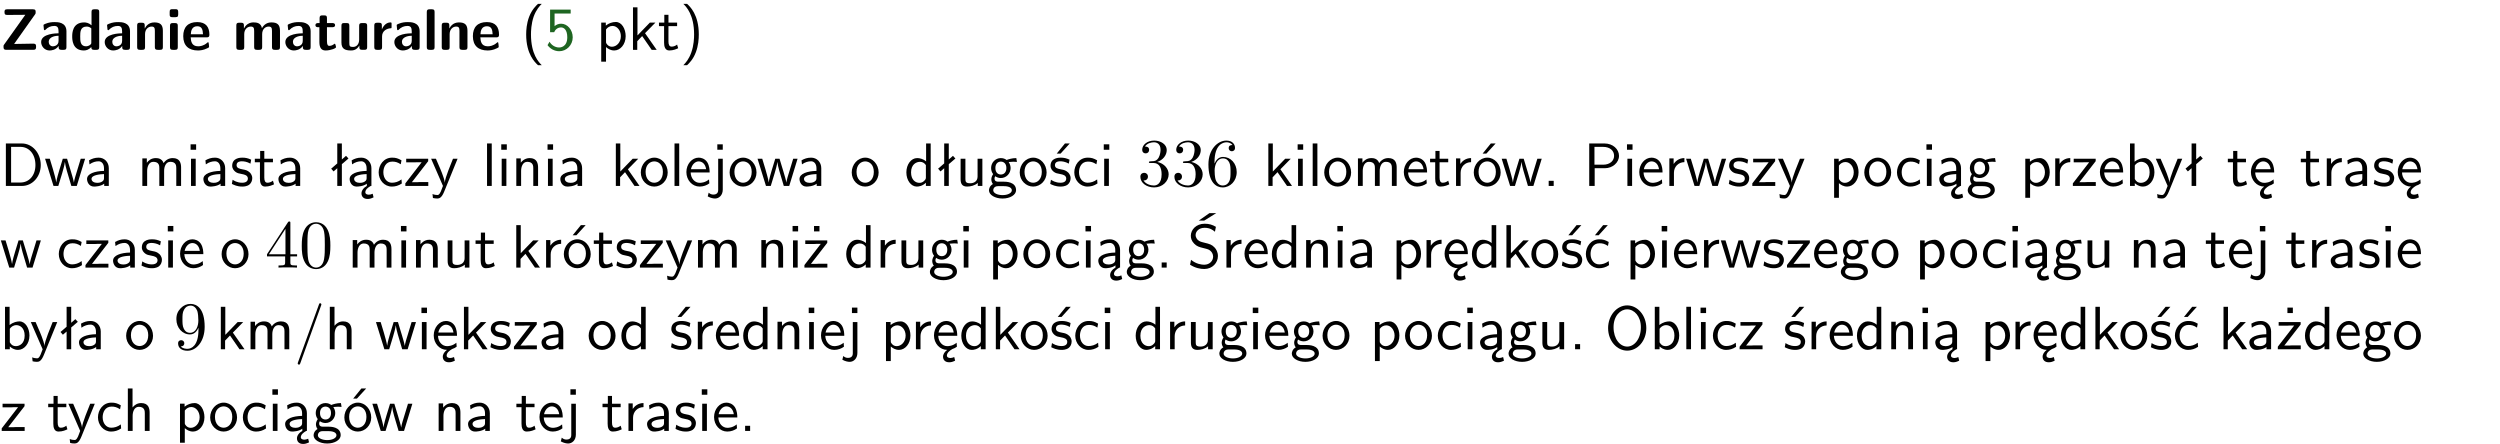 <?xml version="1.0" encoding="UTF-8"?>
<svg width="366pt" height="65pt" version="1.2" viewBox="0 0 366 65" xmlns="http://www.w3.org/2000/svg" xmlns:xlink="http://www.w3.org/1999/xlink">
 <defs>
  <symbol id="glyph0-1" overflow="visible">
   <path d="m5.141-5.203c0.078-0.109 0.078-0.125 0.078-0.312 0-0.234 0-0.422-0.406-0.422h-3.75c-0.359 0-0.406 0.141-0.406 0.422 0 0.406 0.172 0.406 0.516 0.406 0.75 0 1.484-0.016 2.234-0.016h0.297l-3.094 4.344c-0.094 0.109-0.094 0.125-0.094 0.297v0.078c0 0.297 0.094 0.406 0.422 0.406h3.922c0.328 0 0.422-0.109 0.422-0.406v-0.078c0-0.422-0.203-0.422-0.5-0.422-0.75 0-1.938 0.031-2.719 0.047z"/>
  </symbol>
  <symbol id="glyph0-2" overflow="visible">
   <path d="m3.969-2.703c0-1.359-1.297-1.359-1.719-1.359-0.406 0-0.844 0.031-1.406 0.266-0.188 0.078-0.234 0.109-0.234 0.203 0 0.062 0.062 0.547 0.062 0.625 0.016 0.047 0.062 0.094 0.109 0.094s0.078-0.031 0.094-0.047c0.375-0.391 0.797-0.578 1.328-0.578 0.469 0 0.609 0.281 0.609 0.781v0.297c-0.297 0-2.547 0.031-2.547 1.281 0 0.594 0.484 1.234 1.234 1.234 0.297 0 0.938-0.078 1.328-0.672v0.172c0 0.266 0.062 0.406 0.422 0.406h0.312c0.328 0 0.406-0.109 0.406-0.406zm-1.156 1.391c0 0.797-0.812 0.797-0.844 0.797-0.359 0-0.594-0.312-0.594-0.641 0-0.844 1.188-0.906 1.438-0.906z"/>
  </symbol>
  <symbol id="glyph0-3" overflow="visible">
   <path d="m4.266-5.531c0-0.281-0.047-0.406-0.406-0.406h-0.312c-0.328 0-0.406 0.109-0.406 0.406v1.938c-0.391-0.359-0.812-0.422-1.078-0.422-1.75 0-1.75 1.641-1.75 2.062 0 0.391 0 2.047 1.703 2.047 0.359 0 0.719-0.109 1.094-0.5 0 0.328 0.125 0.406 0.406 0.406h0.344c0.328 0 0.406-0.109 0.406-0.406zm-1.156 4.453c0 0.156 0 0.234-0.25 0.406-0.219 0.125-0.406 0.156-0.516 0.156-0.859 0-0.859-0.797-0.859-1.438s0-1.453 0.953-1.453c0.25 0 0.484 0.094 0.672 0.266z"/>
  </symbol>
  <symbol id="glyph0-4" overflow="visible">
   <path d="m4.281-2.781c0-0.891-0.375-1.234-1.25-1.234-0.906 0-1.281 0.656-1.391 0.875h-0.016v-0.422c0-0.281-0.062-0.406-0.406-0.406h-0.297c-0.312 0-0.406 0.094-0.406 0.406v3.156c0 0.297 0.094 0.406 0.406 0.406h0.344c0.328 0 0.406-0.109 0.406-0.406v-1.891c0-0.75 0.5-1.109 0.953-1.109 0.406 0 0.484 0.203 0.484 0.641v2.359c0 0.266 0.062 0.406 0.422 0.406h0.344c0.328 0 0.406-0.109 0.406-0.406z"/>
  </symbol>
  <symbol id="glyph0-5" overflow="visible">
   <path d="m0.875-5.953c-0.281 0-0.406 0.047-0.406 0.391v0.406c0 0.266 0.078 0.375 0.391 0.375h0.453c0.406 0 0.406-0.172 0.406-0.578s0-0.594-0.406-0.594zm0.781 2.438c0-0.266-0.062-0.406-0.406-0.406h-0.312c-0.312 0-0.422 0.094-0.422 0.406v3.109c0 0.297 0.094 0.406 0.422 0.406h0.312c0.328 0 0.406-0.109 0.406-0.406z"/>
  </symbol>
  <symbol id="glyph0-6" overflow="visible">
   <path d="m3.688-1.828c0.203 0 0.406-0.016 0.406-0.391 0-1.109-0.5-1.844-1.781-1.844-1.375 0-2.047 0.766-2.047 2.062 0 1.406 0.812 2.094 2.156 2.094 0.328 0 0.812-0.047 1.375-0.328 0.188-0.094 0.25-0.109 0.25-0.219 0-0.062-0.016-0.312-0.031-0.375-0.031-0.266-0.047-0.281-0.125-0.281-0.031 0-0.047 0-0.141 0.094-0.5 0.438-1.016 0.5-1.297 0.5-0.969 0-1.062-0.766-1.094-1.312zm-2.312-0.453c0.016-0.531 0.188-1.172 0.938-1.172 0.688 0 0.812 0.5 0.844 1.172z"/>
  </symbol>
  <symbol id="glyph0-7" overflow="visible">
   <path d="m6.906-2.781c0-0.891-0.375-1.234-1.25-1.234-0.609 0-1.078 0.281-1.391 0.844-0.141-0.812-0.859-0.844-1.219-0.844-0.172 0-0.531 0-0.922 0.281-0.266 0.203-0.422 0.469-0.484 0.594h-0.016v-0.422c0-0.281-0.062-0.406-0.406-0.406h-0.297c-0.312 0-0.406 0.094-0.406 0.406v3.156c0 0.297 0.094 0.406 0.406 0.406h0.344c0.328 0 0.406-0.109 0.406-0.406v-1.891c0-0.781 0.531-1.109 0.953-1.109 0.406 0 0.5 0.188 0.5 0.641v2.359c0 0.297 0.094 0.406 0.406 0.406h0.344c0.328 0 0.422-0.109 0.422-0.406v-1.891c0-0.781 0.516-1.109 0.938-1.109 0.406 0 0.5 0.188 0.5 0.641v2.359c0 0.297 0.094 0.406 0.406 0.406h0.344c0.328 0 0.422-0.109 0.422-0.406z"/>
  </symbol>
  <symbol id="glyph0-8" overflow="visible">
   <path d="m1.859-3.312h0.766c0.109 0 0.422 0 0.422-0.297 0-0.312-0.312-0.312-0.422-0.312h-0.766v-0.703c0-0.281-0.047-0.422-0.406-0.422h-0.266c-0.312 0-0.406 0.094-0.406 0.422v0.703h-0.203c-0.094 0-0.406 0-0.406 0.312 0 0.297 0.312 0.297 0.406 0.297h0.172v2.172c0 0.859 0.312 1.234 0.906 1.234 0.078 0 0.453 0 0.891-0.141 0.156-0.031 0.641-0.188 0.641-0.359 0-0.016-0.016-0.078-0.062-0.266-0.047-0.172-0.062-0.219-0.141-0.219-0.031 0-0.047 0.016-0.094 0.062-0.094 0.062-0.328 0.25-0.688 0.25-0.203 0-0.344-0.141-0.344-0.703z"/>
  </symbol>
  <symbol id="glyph0-9" overflow="visible">
   <path d="m4.281-3.516c0-0.266-0.062-0.406-0.406-0.406h-0.344c-0.328 0-0.422 0.109-0.422 0.406v2.031c0 0.562-0.297 1.062-0.906 1.062-0.469 0-0.531-0.125-0.531-0.578v-2.516c0-0.266-0.047-0.406-0.406-0.406h-0.344c-0.312 0-0.406 0.094-0.406 0.406v2.438c0 0.922 0.5 1.172 1.391 1.172 0.219 0 0.828 0 1.234-0.734v0.234c0 0.266 0.062 0.406 0.406 0.406h0.328c0.328 0 0.406-0.109 0.406-0.406z"/>
  </symbol>
  <symbol id="glyph0-10" overflow="visible">
   <path d="m1.656-1.969c0-0.812 0.688-1.141 1.219-1.188 0.156 0 0.172 0 0.172-0.219v-0.406c0-0.172 0-0.234-0.156-0.234-0.234 0-0.859 0.078-1.266 1.016v-0.562c0-0.281-0.062-0.406-0.422-0.406h-0.266c-0.312 0-0.422 0.094-0.422 0.406v3.156c0 0.297 0.094 0.406 0.422 0.406h0.312c0.328 0 0.406-0.109 0.406-0.406z"/>
  </symbol>
  <symbol id="glyph0-11" overflow="visible">
   <path d="m1.656-5.531c0-0.281-0.062-0.406-0.406-0.406h-0.312c-0.312 0-0.422 0.094-0.422 0.406v5.125c0 0.297 0.094 0.406 0.422 0.406h0.312c0.328 0 0.406-0.109 0.406-0.406z"/>
  </symbol>
  <symbol id="glyph1-1" overflow="visible">
   <path d="m2.438-6.734c-0.297 0.281-0.891 0.828-1.312 1.922-0.359 0.969-0.422 1.922-0.422 2.562 0 2.906 1.297 4.094 1.734 4.5h0.547c-0.438-0.438-1.578-1.594-1.578-4.5 0-0.5 0.031-1.547 0.391-2.609 0.375-1.031 0.891-1.578 1.188-1.875z"/>
  </symbol>
  <symbol id="glyph1-2" overflow="visible">
   <path d="m1.375-5.312h2.359v-0.578h-3.016v3.312h0.594c0.156-0.359 0.484-0.703 1.016-0.703 0.422 0 0.906 0.359 0.906 1.438 0 1.5-1.094 1.5-1.188 1.5-0.594 0-1.141-0.359-1.406-0.844l-0.297 0.5c0.375 0.516 1 0.891 1.719 0.891 1.062 0 1.969-0.891 1.969-2.031 0-1.109-0.781-2-1.703-2-0.359 0-0.703 0.141-0.953 0.359z"/>
  </symbol>
  <symbol id="glyph1-3" overflow="visible">
   <path d="m1.438-0.406c0.281 0.25 0.672 0.5 1.203 0.5 0.875 0 1.672-0.875 1.672-2.094 0-1.078-0.578-2.078-1.438-2.078-0.531 0-1.047 0.188-1.469 0.531v-0.438h-0.672v5.719h0.703zm0-2.578c0.219-0.312 0.562-0.516 0.953-0.516 0.672 0 1.219 0.672 1.219 1.5 0 0.922-0.641 1.547-1.312 1.547-0.344 0-0.594-0.172-0.766-0.422-0.094-0.125-0.094-0.141-0.094-0.312z"/>
  </symbol>
  <symbol id="glyph1-4" overflow="visible">
   <path d="m2.516-2.438 1.516-1.547h-0.812l-1.812 1.875v-4.109h-0.656v6.219h0.625v-1.266l0.719-0.75 1.391 2.016h0.734z"/>
  </symbol>
  <symbol id="glyph1-5" overflow="visible">
   <path d="m1.562-3.469h1.266v-0.516h-1.266v-1.141h-0.609v1.141h-0.781v0.516h0.75v2.406c0 0.531 0.125 1.156 0.75 1.156s1.078-0.219 1.312-0.328l-0.156-0.531c-0.234 0.188-0.516 0.297-0.797 0.297-0.344 0-0.469-0.281-0.469-0.75z"/>
  </symbol>
  <symbol id="glyph1-6" overflow="visible">
   <path d="m1.047 2.25c0.297-0.281 0.891-0.828 1.297-1.922 0.359-0.969 0.422-1.922 0.422-2.578 0-2.891-1.281-4.078-1.719-4.484h-0.547c0.438 0.438 1.578 1.594 1.578 4.484 0 0.516-0.031 1.562-0.406 2.625-0.359 1.031-0.875 1.578-1.172 1.875z"/>
  </symbol>
  <symbol id="glyph1-7" overflow="visible">
   <path d="m0.859-6.219v6.219h2.359c1.531 0 2.75-1.359 2.75-3.062 0-1.734-1.219-3.156-2.766-3.156zm0.766 5.719v-5.219h1.375c1.266 0 2.188 1.078 2.188 2.656 0 1.531-0.922 2.562-2.188 2.562z"/>
  </symbol>
  <symbol id="glyph1-8" overflow="visible">
   <path d="m5.984-3.984h-0.641l-0.578 1.906c-0.109 0.312-0.375 1.203-0.422 1.594-0.031-0.281-0.266-1.078-0.422-1.594l-0.578-1.906h-0.625l-0.516 1.688c-0.094 0.312-0.406 1.344-0.438 1.797-0.047-0.422-0.344-1.438-0.484-1.938l-0.469-1.547h-0.688l1.234 3.984h0.703c0.047-0.141 0.359-1.141 0.562-1.844 0.125-0.422 0.375-1.297 0.391-1.641h0.016c0.016 0.25 0.172 0.875 0.281 1.266l0.656 2.219h0.797z"/>
  </symbol>
  <symbol id="glyph1-9" overflow="visible">
   <path d="m3.578-2.594c0-0.906-0.656-1.547-1.484-1.547-0.578 0-0.984 0.156-1.406 0.391l0.062 0.594c0.453-0.328 0.906-0.453 1.344-0.453 0.422 0 0.781 0.359 0.781 1.031v0.375c-1.344 0.031-2.484 0.406-2.484 1.188 0 0.391 0.25 1.109 1.031 1.109 0.125 0 0.969-0.016 1.484-0.422v0.328h0.672zm-0.703 1.406c0 0.172 0 0.391-0.297 0.562-0.266 0.172-0.609 0.172-0.703 0.172-0.438 0-0.828-0.203-0.828-0.578 0-0.625 1.453-0.688 1.828-0.703z"/>
  </symbol>
  <symbol id="glyph1-10" overflow="visible">
   <path d="m6.391-2.672c0-0.609-0.141-1.406-1.219-1.406-0.547 0-1.016 0.25-1.344 0.734-0.234-0.688-0.859-0.734-1.141-0.734-0.656 0-1.078 0.359-1.312 0.688v-0.641h-0.656v4.031h0.703v-2.203c0-0.609 0.25-1.328 0.906-1.328 0.844 0 0.875 0.578 0.875 0.922v2.609h0.703v-2.203c0-0.609 0.25-1.328 0.906-1.328 0.844 0 0.875 0.578 0.875 0.922v2.609h0.703z"/>
  </symbol>
  <symbol id="glyph1-11" overflow="visible">
   <path d="m1.469-6.094h-0.812v0.797h0.812zm-0.062 2.109h-0.688v3.984h0.688z"/>
  </symbol>
  <symbol id="glyph1-12" overflow="visible">
   <path d="m3.078-3.844c-0.469-0.219-0.828-0.297-1.297-0.297-0.219 0-1.484 0-1.484 1.188 0 0.438 0.266 0.719 0.484 0.891 0.281 0.203 0.469 0.234 0.969 0.328 0.328 0.062 0.844 0.172 0.844 0.656 0 0.609-0.703 0.609-0.844 0.609-0.734 0-1.234-0.328-1.391-0.438l-0.109 0.609c0.281 0.141 0.781 0.391 1.516 0.391 0.156 0 0.641 0 1.031-0.281 0.281-0.219 0.438-0.578 0.438-0.953 0-0.5-0.344-0.812-0.359-0.828-0.344-0.312-0.594-0.375-1.031-0.453-0.5-0.094-0.906-0.188-0.906-0.625 0-0.562 0.641-0.562 0.75-0.562 0.297 0 0.766 0.047 1.281 0.344z"/>
  </symbol>
  <symbol id="glyph1-13" overflow="visible">
   <path d="m2.516-4.406-0.609 0.531v-2.344h-0.672v2.922l-0.891 0.766 0.344 0.406 0.547-0.469v2.594h0.672v-3.188l0.969-0.828z"/>
  </symbol>
  <symbol id="glyph1-14" overflow="visible">
   <path d="m2.875-1.188c0 0.172 0 0.391-0.297 0.562-0.266 0.172-0.609 0.172-0.703 0.172-0.438 0-0.828-0.203-0.828-0.578 0-0.625 1.453-0.688 1.828-0.703zm-0.188 2.125c0-0.406 0.375-0.703 0.797-0.938h0.094v-2.594c0-0.906-0.656-1.547-1.484-1.547-0.578 0-0.984 0.156-1.406 0.391l0.062 0.594c0.453-0.328 0.906-0.453 1.344-0.453 0.422 0 0.781 0.359 0.781 1.031v0.375c-1.344 0.031-2.484 0.406-2.484 1.188 0 0.391 0.25 1.109 1.031 1.109 0.125 0 0.969-0.016 1.484-0.422v0.328c-0.453 0.25-0.812 0.688-0.781 1.141 0.016 0.391 0.281 0.766 0.891 0.766 0.297 0 0.516-0.062 0.875-0.234l-0.125-0.531c-0.203 0.094-0.406 0.141-0.594 0.141-0.25-0.031-0.469-0.078-0.484-0.344z"/>
  </symbol>
  <symbol id="glyph1-15" overflow="visible">
   <path d="m3.672-3.75c-0.531-0.297-0.828-0.391-1.375-0.391-1.25 0-1.969 1.094-1.969 2.156 0 1.109 0.812 2.078 1.938 2.078 0.484 0 0.969-0.125 1.453-0.453l-0.047-0.594c-0.469 0.359-0.953 0.484-1.406 0.484-0.734 0-1.25-0.656-1.25-1.531 0-0.703 0.344-1.562 1.297-1.562 0.453 0 0.766 0.078 1.25 0.391z"/>
  </symbol>
  <symbol id="glyph1-16" overflow="visible">
   <path d="m3.594-3.625v-0.359h-3.219v0.531h1.25c0.109 0 0.219-0.016 0.328-0.016h0.688l-2.391 3.094v0.375h3.359v-0.562h-1.328c-0.109 0-0.203 0.016-0.312 0.016h-0.766z"/>
  </symbol>
  <symbol id="glyph1-17" overflow="visible">
   <path d="m4-3.984h-0.672c-1.172 2.859-1.188 3.266-1.188 3.469h-0.016c-0.047-0.594-0.766-2.266-0.812-2.344l-0.484-1.125h-0.703l1.734 3.984c-0.094 0.281-0.281 0.719-0.312 0.812-0.234 0.516-0.391 0.516-0.516 0.516-0.141 0-0.438-0.031-0.703-0.141l0.062 0.578c0.188 0.047 0.438 0.078 0.641 0.078 0.312 0 0.641-0.109 1.016-1.031z"/>
  </symbol>
  <symbol id="glyph1-18" overflow="visible">
   <path d="m1.406-6.219h-0.688v6.219h0.688z"/>
  </symbol>
  <symbol id="glyph1-19" overflow="visible">
   <path d="m3.906-2.672c0-0.594-0.141-1.406-1.234-1.406-0.812 0-1.25 0.609-1.297 0.672v-0.625h-0.656v4.031h0.703v-2.203c0-0.594 0.234-1.328 0.906-1.328 0.859 0 0.875 0.641 0.875 0.922v2.609h0.703z"/>
  </symbol>
  <symbol id="glyph1-20" overflow="visible">
   <path d="m4.203-1.969c0-1.203-0.891-2.172-1.953-2.172-1.109 0-1.984 1-1.984 2.172s0.922 2.062 1.969 2.062c1.078 0 1.969-0.906 1.969-2.062zm-1.969 1.5c-0.625 0-1.266-0.516-1.266-1.594s0.688-1.531 1.266-1.531c0.625 0 1.266 0.469 1.266 1.531s-0.609 1.594-1.266 1.594z"/>
  </symbol>
  <symbol id="glyph1-21" overflow="visible">
   <path d="m3.719-1.969c0-0.297-0.016-0.969-0.359-1.516-0.375-0.547-0.922-0.656-1.25-0.656-0.984 0-1.797 0.953-1.797 2.109 0 1.188 0.859 2.125 1.938 2.125 0.562 0 1.078-0.203 1.422-0.469l-0.047-0.578c-0.562 0.469-1.156 0.5-1.359 0.5-0.719 0-1.297-0.625-1.328-1.516zm-2.734-0.484c0.141-0.688 0.625-1.141 1.125-1.141 0.469 0 0.969 0.312 1.094 1.141z"/>
  </symbol>
  <symbol id="glyph1-22" overflow="visible">
   <path d="m1.656-6.094h-0.797v0.797h0.797zm-2.203 7.625c0.438 0.25 0.844 0.312 1.078 0.312 0.562 0 1.125-0.469 1.125-1.312v-4.516h-0.672v4.594c0 0.578-0.453 0.656-0.703 0.656-0.266 0-0.5-0.094-0.688-0.281z"/>
  </symbol>
  <symbol id="glyph1-23" overflow="visible">
   <path d="m3.891-6.219h-0.672v2.625c-0.469-0.391-0.969-0.484-1.312-0.484-0.891 0-1.578 0.938-1.578 2.094 0 1.172 0.688 2.078 1.531 2.078 0.297 0 0.828-0.078 1.328-0.562v0.469h0.703zm-0.703 4.969c0 0.125 0 0.297-0.297 0.547-0.203 0.188-0.422 0.25-0.656 0.25-0.562 0-1.219-0.422-1.219-1.531 0-1.188 0.781-1.547 1.312-1.547 0.391 0 0.672 0.203 0.859 0.484z"/>
  </symbol>
  <symbol id="glyph1-24" overflow="visible">
   <path d="m3.906-3.984h-0.703v2.609c0 0.672-0.5 0.984-1.078 0.984-0.641 0-0.703-0.234-0.703-0.625v-2.969h-0.703v3c0 0.656 0.219 1.078 0.953 1.078 0.484 0 1.125-0.141 1.562-0.531v0.438h0.672z"/>
  </symbol>
  <symbol id="glyph1-25" overflow="visible">
   <path d="m3.156-3.5c0.203 0 0.453-0.047 0.672-0.047 0.156 0 0.5 0.031 0.516 0.031l-0.094-0.562c-0.625 0-1.141 0.172-1.422 0.281-0.188-0.156-0.484-0.281-0.844-0.281-0.781 0-1.422 0.641-1.422 1.453 0 0.344 0.109 0.656 0.297 0.891-0.266 0.375-0.266 0.719-0.266 0.766 0 0.234 0.078 0.5 0.234 0.688-0.469 0.266-0.578 0.688-0.578 0.922 0 0.672 0.891 1.203 1.984 1.203 1.109 0 1.984-0.531 1.984-1.219 0-1.25-1.5-1.25-1.844-1.25h-0.781c-0.125 0-0.531 0-0.531-0.469 0-0.094 0.047-0.25 0.109-0.328 0.188 0.141 0.484 0.266 0.812 0.266 0.812 0 1.438-0.672 1.438-1.469 0-0.422-0.203-0.75-0.297-0.891zm-1.172 1.828c-0.328 0-0.797-0.203-0.797-0.953 0-0.734 0.469-0.938 0.797-0.938 0.391 0 0.812 0.25 0.812 0.938 0 0.703-0.422 0.953-0.812 0.953zm0.406 1.703c0.188 0 1.203 0 1.203 0.609 0 0.406-0.609 0.703-1.344 0.703s-1.375-0.281-1.375-0.703c0-0.031 0-0.609 0.703-0.609z"/>
  </symbol>
  <symbol id="glyph1-26" overflow="visible">
   <path d="m3.078-3.844c-0.469-0.219-0.828-0.297-1.297-0.297-0.219 0-1.484 0-1.484 1.188 0 0.438 0.266 0.719 0.484 0.891 0.281 0.203 0.469 0.234 0.969 0.328 0.328 0.062 0.844 0.172 0.844 0.656 0 0.609-0.703 0.609-0.844 0.609-0.734 0-1.234-0.328-1.391-0.438l-0.109 0.609c0.281 0.141 0.781 0.391 1.516 0.391 0.156 0 0.641 0 1.031-0.281 0.281-0.219 0.438-0.578 0.438-0.953 0-0.5-0.344-0.812-0.359-0.828-0.344-0.312-0.594-0.375-1.031-0.453-0.5-0.094-0.906-0.188-0.906-0.625 0-0.562 0.641-0.562 0.75-0.562 0.297 0 0.766 0.047 1.281 0.344zm0.031-2.375h-0.703l-1.203 1.484h0.562z"/>
  </symbol>
  <symbol id="glyph1-27" overflow="visible">
   <path d="m1.406-1.922c0-0.891 0.641-1.547 1.531-1.562v-0.594c-0.797 0-1.297 0.453-1.578 0.859v-0.812h-0.625v4.031h0.672z"/>
  </symbol>
  <symbol id="glyph1-28" overflow="visible">
   <path d="m4.203-1.969c0-1.203-0.891-2.172-1.953-2.172-1.109 0-1.984 1-1.984 2.172s0.922 2.062 1.969 2.062c1.078 0 1.969-0.906 1.969-2.062zm-1.969 1.5c-0.625 0-1.266-0.516-1.266-1.594s0.688-1.531 1.266-1.531c0.625 0 1.266 0.469 1.266 1.531s-0.609 1.594-1.266 1.594zm1.234-5.75h-0.703l-1.203 1.484h0.547z"/>
  </symbol>
  <symbol id="glyph1-29" overflow="visible">
   <path d="m1.609-0.75h-0.734v0.75h0.734z"/>
  </symbol>
  <symbol id="glyph1-30" overflow="visible">
   <path d="m3.156-2.594c1.109 0 2.062-0.812 2.062-1.812 0-0.969-0.891-1.812-2.125-1.812h-2.234v6.219h0.797v-2.594zm-0.266-3.125c1 0 1.609 0.547 1.609 1.312 0 0.703-0.578 1.297-1.609 1.297h-1.266v-2.609z"/>
  </symbol>
  <symbol id="glyph1-31" overflow="visible">
   <path d="m1.406-6.219h-0.672v6.219h0.703v-0.406c0.219 0.188 0.594 0.5 1.203 0.5 0.891 0 1.672-0.891 1.672-2.094 0-1.109-0.625-2.078-1.453-2.078-0.359 0-0.906 0.094-1.453 0.531zm0.031 3.219c0.141-0.219 0.469-0.531 0.953-0.531 0.531 0 1.219 0.391 1.219 1.531 0 1.172-0.75 1.547-1.297 1.547-0.359 0-0.656-0.156-0.875-0.562z"/>
  </symbol>
  <symbol id="glyph1-32" overflow="visible">
   <path d="m0.984-2.453c0.141-0.688 0.625-1.141 1.125-1.141 0.469 0 0.969 0.312 1.094 1.141zm1.219 3.391c0-0.406 0.391-0.734 0.797-0.969 0.266-0.078 0.484-0.203 0.672-0.344l-0.047-0.578c-0.562 0.469-1.156 0.5-1.359 0.5-0.719 0-1.297-0.625-1.328-1.516h2.781c0-0.297-0.016-0.969-0.359-1.516-0.375-0.547-0.922-0.656-1.25-0.656-0.984 0-1.797 0.953-1.797 2.109 0 1.188 0.859 2.125 1.938 2.125-0.359 0.25-0.641 0.656-0.609 1.047 0.016 0.391 0.281 0.766 0.891 0.766 0.297 0 0.516-0.062 0.875-0.234l-0.125-0.531c-0.203 0.094-0.406 0.141-0.594 0.141-0.25-0.031-0.469-0.078-0.484-0.344z"/>
  </symbol>
  <symbol id="glyph1-33" overflow="visible">
   <path d="m3.594-3.625v-0.359h-3.219v0.531h1.25c0.109 0 0.219-0.016 0.328-0.016h0.688l-2.391 3.094v0.375h3.359v-0.562h-1.328c-0.109 0-0.203 0.016-0.312 0.016h-0.766zm-1.141-2.469h-0.797v0.797h0.797z"/>
  </symbol>
  <symbol id="glyph1-34" overflow="visible">
   <path d="m4.172-5.969c-0.5-0.297-0.984-0.453-1.641-0.453-1.25 0-2.031 0.875-2.031 1.766 0 0.391 0.125 0.766 0.484 1.141 0.375 0.406 0.781 0.516 1.297 0.641 0.766 0.188 0.859 0.219 1.109 0.438 0.172 0.156 0.375 0.453 0.375 0.828 0 0.594-0.484 1.188-1.312 1.188-0.359 0-1.172-0.094-1.922-0.719l-0.141 0.719c0.797 0.5 1.516 0.625 2.078 0.625 1.188 0 2-0.906 2-1.891 0-0.594-0.266-1.016-0.469-1.234-0.422-0.453-0.719-0.531-1.547-0.734-0.516-0.125-0.656-0.172-0.922-0.391-0.062-0.062-0.328-0.328-0.328-0.719 0-0.531 0.484-1.062 1.312-1.062 0.766 0 1.188 0.297 1.516 0.578zm-1.719-0.906h-0.797l1.562-1.094h1z"/>
  </symbol>
  <symbol id="glyph1-35" overflow="visible">
   <path d="m3.672-3.75c-0.531-0.297-0.828-0.391-1.375-0.391-1.25 0-1.969 1.094-1.969 2.156 0 1.109 0.812 2.078 1.938 2.078 0.484 0 0.969-0.125 1.453-0.453l-0.047-0.594c-0.469 0.359-0.953 0.484-1.406 0.484-0.734 0-1.25-0.656-1.25-1.531 0-0.703 0.344-1.562 1.297-1.562 0.453 0 0.766 0.078 1.25 0.391zm-0.125-2.469h-0.688l-1.203 1.484h0.547z"/>
  </symbol>
  <symbol id="glyph1-36" overflow="visible">
   <path d="m3.922-6.391c0.047-0.109 0.047-0.141 0.047-0.156 0-0.094-0.078-0.188-0.172-0.188-0.125 0-0.172 0.094-0.188 0.188l-3.062 8.453c-0.047 0.109-0.047 0.141-0.047 0.156 0 0.094 0.078 0.188 0.188 0.188 0.125 0 0.156-0.094 0.188-0.188z"/>
  </symbol>
  <symbol id="glyph1-37" overflow="visible">
   <path d="m3.906-2.672c0-0.594-0.141-1.406-1.234-1.406-0.562 0-0.984 0.281-1.266 0.641v-2.781h-0.688v6.219h0.703v-2.203c0-0.594 0.234-1.328 0.906-1.328 0.859 0 0.875 0.641 0.875 0.922v2.609h0.703z"/>
  </symbol>
  <symbol id="glyph1-38" overflow="visible">
   <path d="m6.094-3.094c0-1.891-1.297-3.328-2.797-3.328-1.516 0-2.797 1.469-2.797 3.328 0 1.906 1.328 3.297 2.797 3.297 1.5 0 2.797-1.406 2.797-3.297zm-2.797 2.703c-1.047 0-2-1.109-2-2.844 0-1.641 0.984-2.609 2-2.609 1.031 0 2 1.016 2 2.609 0 1.75-0.969 2.844-2 2.844z"/>
  </symbol>
  <symbol id="glyph2-1" overflow="visible">
   <path d="m2.891-3.516c0.812-0.266 1.391-0.953 1.391-1.75 0-0.812-0.875-1.375-1.828-1.375-1 0-1.766 0.594-1.766 1.359 0 0.328 0.219 0.516 0.516 0.516s0.5-0.219 0.5-0.516c0-0.484-0.469-0.484-0.609-0.484 0.297-0.5 0.953-0.625 1.312-0.625 0.422 0 0.969 0.219 0.969 1.109 0 0.125-0.031 0.703-0.281 1.141-0.297 0.484-0.641 0.516-0.891 0.516-0.078 0.016-0.312 0.031-0.391 0.031-0.078 0.016-0.141 0.031-0.141 0.125 0 0.109 0.062 0.109 0.234 0.109h0.438c0.812 0 1.188 0.672 1.188 1.656 0 1.359-0.688 1.641-1.125 1.641s-1.188-0.172-1.531-0.75c0.344 0.047 0.656-0.172 0.656-0.547 0-0.359-0.266-0.562-0.547-0.562-0.25 0-0.562 0.141-0.562 0.578 0 0.906 0.922 1.562 2.016 1.562 1.219 0 2.125-0.906 2.125-1.922 0-0.812-0.641-1.594-1.672-1.812z"/>
  </symbol>
  <symbol id="glyph2-2" overflow="visible">
   <path d="m1.312-3.266v-0.25c0-2.516 1.234-2.875 1.75-2.875 0.234 0 0.656 0.062 0.875 0.406-0.156 0-0.547 0-0.547 0.438 0 0.312 0.234 0.469 0.453 0.469 0.156 0 0.469-0.094 0.469-0.484 0-0.594-0.438-1.078-1.266-1.078-1.281 0-2.625 1.281-2.625 3.484 0 2.672 1.156 3.375 2.078 3.375 1.109 0 2.062-0.938 2.062-2.25 0-1.266-0.891-2.219-2-2.219-0.672 0-1.047 0.5-1.25 0.984zm1.188 3.203c-0.625 0-0.922-0.594-0.984-0.75-0.188-0.469-0.188-1.266-0.188-1.438 0-0.781 0.328-1.781 1.219-1.781 0.172 0 0.625 0 0.938 0.625 0.172 0.359 0.172 0.875 0.172 1.359s0 0.984-0.172 1.344c-0.297 0.594-0.75 0.641-0.984 0.641z"/>
  </symbol>
  <symbol id="glyph2-3" overflow="visible">
   <path d="m0.281-1.641h2.656v0.859c0 0.359-0.031 0.469-0.766 0.469h-0.203v0.312c0.406-0.031 0.922-0.031 1.344-0.031s0.938 0 1.359 0.031v-0.312h-0.219c-0.734 0-0.75-0.109-0.75-0.469v-0.859h0.984v-0.312h-0.984v-4.531c0-0.203 0-0.266-0.172-0.266-0.078 0-0.109 0-0.188 0.125l-3.062 4.672zm2.703-0.312h-2.422l2.422-3.719z"/>
  </symbol>
  <symbol id="glyph2-4" overflow="visible">
   <path d="m4.578-3.188c0-0.797-0.047-1.594-0.391-2.328-0.453-0.969-1.281-1.125-1.688-1.125-0.609 0-1.328 0.266-1.75 1.188-0.312 0.688-0.359 1.469-0.359 2.266 0 0.75 0.031 1.641 0.453 2.406 0.422 0.797 1.156 1 1.641 1 0.531 0 1.297-0.203 1.734-1.156 0.312-0.688 0.359-1.469 0.359-2.25zm-2.094 3.188c-0.391 0-0.984-0.25-1.156-1.203-0.109-0.594-0.109-1.516-0.109-2.109 0-0.641 0-1.297 0.078-1.828 0.188-1.188 0.938-1.281 1.188-1.281 0.328 0 0.984 0.188 1.172 1.172 0.109 0.562 0.109 1.312 0.109 1.938 0 0.75 0 1.422-0.109 2.062-0.156 0.953-0.719 1.25-1.172 1.25z"/>
  </symbol>
  <symbol id="glyph2-5" overflow="visible">
   <path d="m3.656-3.172v0.328c0 2.328-1.031 2.781-1.609 2.781-0.172 0-0.719-0.016-0.984-0.359 0.438 0 0.516-0.281 0.516-0.453 0-0.312-0.234-0.453-0.453-0.453-0.156 0-0.453 0.078-0.453 0.469 0 0.672 0.531 1.078 1.375 1.078 1.297 0 2.516-1.359 2.516-3.5 0-2.688-1.156-3.359-2.047-3.359-0.547 0-1.031 0.188-1.453 0.625-0.422 0.453-0.641 0.875-0.641 1.625 0 1.234 0.875 2.219 1.984 2.219 0.609 0 1.016-0.422 1.25-1zm-1.234 0.766c-0.156 0-0.625 0-0.922-0.625-0.188-0.375-0.188-0.859-0.188-1.359 0-0.531 0-1 0.219-1.375 0.266-0.5 0.641-0.625 0.984-0.625 0.469 0 0.797 0.344 0.969 0.781 0.109 0.328 0.156 0.953 0.156 1.406 0 0.828-0.344 1.797-1.219 1.797z"/>
  </symbol>
  <clipPath id="clip1">
   <path d="m0 0h365.67v1h-365.67z"/>
  </clipPath>
 </defs>
 <g id="surface1">
  <g>
   <use y="7.296" xlink:href="#glyph0-1"/>
   <use x="5.759" y="7.296" xlink:href="#glyph0-2"/>
   <use x="10.257" y="7.296" xlink:href="#glyph0-3"/>
   <use x="15.065" y="7.296" xlink:href="#glyph0-2"/>
   <use x="19.563" y="7.296" xlink:href="#glyph0-4"/>
   <use x="24.371" y="7.296" xlink:href="#glyph0-5"/>
   <use x="26.56" y="7.296" xlink:href="#glyph0-6"/>
  </g>
  <g>
   <use x="34.084" y="7.296" xlink:href="#glyph0-7"/>
   <use x="41.51" y="7.296" xlink:href="#glyph0-2"/>
   <use x="46.008" y="7.296" xlink:href="#glyph0-8"/>
   <use x="49.471" y="7.296" xlink:href="#glyph0-9"/>
   <use x="54.279" y="7.296" xlink:href="#glyph0-10"/>
   <use x="57.467" y="7.296" xlink:href="#glyph0-2"/>
   <use x="61.966" y="7.296" xlink:href="#glyph0-11"/>
   <use x="64.156" y="7.296" xlink:href="#glyph0-4"/>
   <use x="68.963" y="7.296" xlink:href="#glyph0-6"/>
  </g>
  <g>
   <use x="76.328" y="7.296" xlink:href="#glyph1-1"/>
  </g>
  <g fill="#1e6521">
   <use x="79.815" y="7.296" xlink:href="#glyph1-2"/>
  </g>
  <g>
   <use x="87.284" y="7.296" xlink:href="#glyph1-3"/>
   <use x="91.917" y="7.296" xlink:href="#glyph1-4"/>
   <use x="96.301" y="7.296" xlink:href="#glyph1-5"/>
   <use x="99.538" y="7.296" xlink:href="#glyph1-6"/>
  </g>
  <g>
   <use y="27.221" xlink:href="#glyph1-7"/>
   <use x="6.476" y="27.221" xlink:href="#glyph1-8"/>
  </g>
  <g>
   <use x="12.351" y="27.221" xlink:href="#glyph1-9"/>
  </g>
  <g>
   <use x="20.121" y="27.221" xlink:href="#glyph1-10"/>
   <use x="27.244" y="27.221" xlink:href="#glyph1-11"/>
   <use x="29.386" y="27.221" xlink:href="#glyph1-9"/>
   <use x="33.696" y="27.221" xlink:href="#glyph1-12"/>
   <use x="37.133" y="27.221" xlink:href="#glyph1-5"/>
   <use x="40.37" y="27.221" xlink:href="#glyph1-9"/>
  </g>
  <g>
   <use x="48.141" y="27.221" xlink:href="#glyph1-13"/>
  </g>
  <g>
   <use x="50.798" y="27.221" xlink:href="#glyph1-14"/>
   <use x="55.107" y="27.221" xlink:href="#glyph1-15"/>
   <use x="59.092" y="27.221" xlink:href="#glyph1-16"/>
   <use x="62.99" y="27.221" xlink:href="#glyph1-17"/>
  </g>
  <g>
   <use x="70.585" y="27.221" xlink:href="#glyph1-18"/>
   <use x="72.727" y="27.221" xlink:href="#glyph1-11"/>
   <use x="74.869" y="27.221" xlink:href="#glyph1-19"/>
   <use x="79.502" y="27.221" xlink:href="#glyph1-11"/>
   <use x="81.644" y="27.221" xlink:href="#glyph1-9"/>
  </g>
  <g>
   <use x="89.406" y="27.221" xlink:href="#glyph1-4"/>
  </g>
  <g>
   <use x="93.547" y="27.221" xlink:href="#glyph1-20"/>
   <use x="98.031" y="27.221" xlink:href="#glyph1-18"/>
   <use x="100.173" y="27.221" xlink:href="#glyph1-21"/>
   <use x="104.157" y="27.221" xlink:href="#glyph1-22"/>
   <use x="106.549" y="27.221" xlink:href="#glyph1-20"/>
  </g>
  <g>
   <use x="110.781" y="27.221" xlink:href="#glyph1-8"/>
  </g>
  <g>
   <use x="116.656" y="27.221" xlink:href="#glyph1-9"/>
  </g>
  <g>
   <use x="124.427" y="27.221" xlink:href="#glyph1-20"/>
  </g>
  <g>
   <use x="132.362" y="27.221" xlink:href="#glyph1-23"/>
   <use x="136.995" y="27.221" xlink:href="#glyph1-13"/>
  </g>
  <g>
   <use x="139.913" y="27.221" xlink:href="#glyph1-24"/>
  </g>
  <g>
   <use x="144.537" y="27.221" xlink:href="#glyph1-25"/>
   <use x="149.02" y="27.221" xlink:href="#glyph1-20"/>
   <use x="153.503" y="27.221" xlink:href="#glyph1-26"/>
  </g>
  <g>
   <use x="156.949" y="27.221" xlink:href="#glyph1-15"/>
   <use x="160.933" y="27.221" xlink:href="#glyph1-11"/>
  </g>
  <g>
   <use x="166.53" y="27.221" xlink:href="#glyph2-1"/>
   <use x="171.511" y="27.221" xlink:href="#glyph2-1"/>
   <use x="176.493" y="27.221" xlink:href="#glyph2-2"/>
  </g>
  <g>
   <use x="184.933" y="27.221" xlink:href="#glyph1-4"/>
   <use x="189.317" y="27.221" xlink:href="#glyph1-11"/>
   <use x="191.459" y="27.221" xlink:href="#glyph1-18"/>
   <use x="193.601" y="27.221" xlink:href="#glyph1-20"/>
   <use x="198.084" y="27.221" xlink:href="#glyph1-10"/>
   <use x="205.207" y="27.221" xlink:href="#glyph1-21"/>
   <use x="209.192" y="27.221" xlink:href="#glyph1-5"/>
   <use x="212.429" y="27.221" xlink:href="#glyph1-27"/>
   <use x="215.493" y="27.221" xlink:href="#glyph1-28"/>
  </g>
  <g>
   <use x="219.725" y="27.221" xlink:href="#glyph1-8"/>
   <use x="225.852" y="27.221" xlink:href="#glyph1-29"/>
  </g>
  <g>
   <use x="231.804" y="27.221" xlink:href="#glyph1-30"/>
   <use x="237.533" y="27.221" xlink:href="#glyph1-11"/>
   <use x="239.675" y="27.221" xlink:href="#glyph1-21"/>
   <use x="243.659" y="27.221" xlink:href="#glyph1-27"/>
   <use x="246.723" y="27.221" xlink:href="#glyph1-8"/>
   <use x="252.85" y="27.221" xlink:href="#glyph1-12"/>
   <use x="256.287" y="27.221" xlink:href="#glyph1-16"/>
   <use x="260.184" y="27.221" xlink:href="#glyph1-17"/>
  </g>
  <g>
   <use x="267.78" y="27.221" xlink:href="#glyph1-3"/>
  </g>
  <g>
   <use x="272.664" y="27.221" xlink:href="#glyph1-20"/>
  </g>
  <g>
   <use x="277.389" y="27.221" xlink:href="#glyph1-15"/>
   <use x="281.374" y="27.221" xlink:href="#glyph1-11"/>
   <use x="283.516" y="27.221" xlink:href="#glyph1-14"/>
   <use x="287.825" y="27.221" xlink:href="#glyph1-25"/>
  </g>
  <g>
   <use x="295.769" y="27.221" xlink:href="#glyph1-3"/>
  </g>
  <g>
   <use x="300.151" y="27.221" xlink:href="#glyph1-27"/>
   <use x="303.215" y="27.221" xlink:href="#glyph1-16"/>
   <use x="307.113" y="27.221" xlink:href="#glyph1-21"/>
   <use x="311.097" y="27.221" xlink:href="#glyph1-31"/>
  </g>
  <g>
   <use x="315.479" y="27.221" xlink:href="#glyph1-17"/>
   <use x="319.614" y="27.221" xlink:href="#glyph1-13"/>
  </g>
  <g>
   <use x="325.983" y="27.221" xlink:href="#glyph1-5"/>
   <use x="329.221" y="27.221" xlink:href="#glyph1-32"/>
  </g>
  <g>
   <use x="336.667" y="27.221" xlink:href="#glyph1-5"/>
   <use x="339.905" y="27.221" xlink:href="#glyph1-27"/>
   <use x="342.968" y="27.221" xlink:href="#glyph1-9"/>
   <use x="347.278" y="27.221" xlink:href="#glyph1-12"/>
   <use x="350.715" y="27.221" xlink:href="#glyph1-32"/>
  </g>
  <g>
   <use y="39.176" xlink:href="#glyph1-8"/>
  </g>
  <g>
   <use x="8.279" y="39.176" xlink:href="#glyph1-15"/>
   <use x="12.263" y="39.176" xlink:href="#glyph1-16"/>
   <use x="16.161" y="39.176" xlink:href="#glyph1-9"/>
   <use x="20.47" y="39.176" xlink:href="#glyph1-12"/>
   <use x="23.907" y="39.176" xlink:href="#glyph1-11"/>
   <use x="26.049" y="39.176" xlink:href="#glyph1-21"/>
  </g>
  <g>
   <use x="32.177" y="39.176" xlink:href="#glyph1-20"/>
  </g>
  <g>
   <use x="38.808" y="39.176" xlink:href="#glyph2-3"/>
   <use x="43.789" y="39.176" xlink:href="#glyph2-4"/>
  </g>
  <g>
   <use x="50.918" y="39.176" xlink:href="#glyph1-10"/>
   <use x="58.041" y="39.176" xlink:href="#glyph1-11"/>
   <use x="60.183" y="39.176" xlink:href="#glyph1-19"/>
   <use x="64.816" y="39.176" xlink:href="#glyph1-24"/>
   <use x="69.449" y="39.176" xlink:href="#glyph1-5"/>
  </g>
  <g>
   <use x="74.83" y="39.176" xlink:href="#glyph1-4"/>
   <use x="79.213" y="39.176" xlink:href="#glyph1-27"/>
   <use x="82.277" y="39.176" xlink:href="#glyph1-28"/>
   <use x="86.76" y="39.176" xlink:href="#glyph1-5"/>
   <use x="89.998" y="39.176" xlink:href="#glyph1-12"/>
   <use x="93.435" y="39.176" xlink:href="#glyph1-16"/>
   <use x="97.333" y="39.176" xlink:href="#glyph1-17"/>
   <use x="101.467" y="39.176" xlink:href="#glyph1-10"/>
  </g>
  <g>
   <use x="110.742" y="39.176" xlink:href="#glyph1-19"/>
   <use x="115.375" y="39.176" xlink:href="#glyph1-11"/>
   <use x="117.517" y="39.176" xlink:href="#glyph1-33"/>
  </g>
  <g>
   <use x="123.557" y="39.176" xlink:href="#glyph1-23"/>
   <use x="128.19" y="39.176" xlink:href="#glyph1-27"/>
   <use x="131.254" y="39.176" xlink:href="#glyph1-24"/>
   <use x="135.887" y="39.176" xlink:href="#glyph1-25"/>
   <use x="140.37" y="39.176" xlink:href="#glyph1-11"/>
  </g>
  <g>
   <use x="144.664" y="39.176" xlink:href="#glyph1-3"/>
  </g>
  <g>
   <use x="149.548" y="39.176" xlink:href="#glyph1-20"/>
  </g>
  <g>
   <use x="154.274" y="39.176" xlink:href="#glyph1-15"/>
   <use x="158.258" y="39.176" xlink:href="#glyph1-11"/>
   <use x="160.4" y="39.176" xlink:href="#glyph1-14"/>
   <use x="164.71" y="39.176" xlink:href="#glyph1-25"/>
   <use x="169.193" y="39.176" xlink:href="#glyph1-29"/>
  </g>
  <g>
   <use x="173.836" y="39.176" xlink:href="#glyph1-34"/>
   <use x="178.817" y="39.176" xlink:href="#glyph1-27"/>
   <use x="181.881" y="39.176" xlink:href="#glyph1-21"/>
   <use x="185.866" y="39.176" xlink:href="#glyph1-23"/>
   <use x="190.499" y="39.176" xlink:href="#glyph1-19"/>
   <use x="195.132" y="39.176" xlink:href="#glyph1-11"/>
   <use x="197.274" y="39.176" xlink:href="#glyph1-9"/>
  </g>
  <g>
   <use x="203.726" y="39.176" xlink:href="#glyph1-3"/>
  </g>
  <g>
   <use x="208.108" y="39.176" xlink:href="#glyph1-27"/>
   <use x="211.172" y="39.176" xlink:href="#glyph1-32"/>
   <use x="215.156" y="39.176" xlink:href="#glyph1-23"/>
   <use x="219.789" y="39.176" xlink:href="#glyph1-4"/>
  </g>
  <g>
   <use x="223.922" y="39.176" xlink:href="#glyph1-20"/>
   <use x="228.405" y="39.176" xlink:href="#glyph1-26"/>
   <use x="231.842" y="39.176" xlink:href="#glyph1-35"/>
  </g>
  <g>
   <use x="237.979" y="39.176" xlink:href="#glyph1-3"/>
   <use x="242.612" y="39.176" xlink:href="#glyph1-11"/>
   <use x="244.754" y="39.176" xlink:href="#glyph1-21"/>
   <use x="248.738" y="39.176" xlink:href="#glyph1-27"/>
   <use x="251.802" y="39.176" xlink:href="#glyph1-8"/>
   <use x="257.929" y="39.176" xlink:href="#glyph1-12"/>
   <use x="261.366" y="39.176" xlink:href="#glyph1-16"/>
   <use x="265.263" y="39.176" xlink:href="#glyph1-21"/>
   <use x="269.248" y="39.176" xlink:href="#glyph1-25"/>
   <use x="273.731" y="39.176" xlink:href="#glyph1-20"/>
  </g>
  <g>
   <use x="280.366" y="39.176" xlink:href="#glyph1-3"/>
  </g>
  <g>
   <use x="285.241" y="39.176" xlink:href="#glyph1-20"/>
  </g>
  <g>
   <use x="289.976" y="39.176" xlink:href="#glyph1-15"/>
   <use x="293.96" y="39.176" xlink:href="#glyph1-11"/>
   <use x="296.102" y="39.176" xlink:href="#glyph1-14"/>
   <use x="300.412" y="39.176" xlink:href="#glyph1-25"/>
   <use x="304.895" y="39.176" xlink:href="#glyph1-24"/>
  </g>
  <g>
   <use x="311.68" y="39.176" xlink:href="#glyph1-19"/>
  </g>
  <g>
   <use x="316.304" y="39.176" xlink:href="#glyph1-9"/>
  </g>
  <g>
   <use x="322.765" y="39.176" xlink:href="#glyph1-5"/>
   <use x="326.003" y="39.176" xlink:href="#glyph1-21"/>
   <use x="329.987" y="39.176" xlink:href="#glyph1-22"/>
  </g>
  <g>
   <use x="334.522" y="39.176" xlink:href="#glyph1-5"/>
   <use x="337.759" y="39.176" xlink:href="#glyph1-27"/>
   <use x="340.823" y="39.176" xlink:href="#glyph1-9"/>
   <use x="345.132" y="39.176" xlink:href="#glyph1-12"/>
   <use x="348.569" y="39.176" xlink:href="#glyph1-11"/>
   <use x="350.711" y="39.176" xlink:href="#glyph1-21"/>
  </g>
  <g>
   <use y="51.131" xlink:href="#glyph1-31"/>
  </g>
  <g>
   <use x="4.382" y="51.131" xlink:href="#glyph1-17"/>
   <use x="8.516" y="51.131" xlink:href="#glyph1-13"/>
  </g>
  <g>
   <use x="11.174" y="51.131" xlink:href="#glyph1-9"/>
  </g>
  <g>
   <use x="18.2" y="51.131" xlink:href="#glyph1-20"/>
  </g>
  <g>
   <use x="25.399" y="51.131" xlink:href="#glyph2-5"/>
  </g>
  <g>
   <use x="31.576" y="51.131" xlink:href="#glyph1-4"/>
   <use x="35.96" y="51.131" xlink:href="#glyph1-10"/>
   <use x="43.083" y="51.131" xlink:href="#glyph1-36"/>
   <use x="47.566" y="51.131" xlink:href="#glyph1-37"/>
  </g>
  <g>
   <use x="54.916" y="51.131" xlink:href="#glyph1-8"/>
   <use x="61.042" y="51.131" xlink:href="#glyph1-11"/>
   <use x="63.184" y="51.131" xlink:href="#glyph1-32"/>
   <use x="67.169" y="51.131" xlink:href="#glyph1-4"/>
   <use x="71.553" y="51.131" xlink:href="#glyph1-12"/>
   <use x="74.99" y="51.131" xlink:href="#glyph1-16"/>
   <use x="78.887" y="51.131" xlink:href="#glyph1-9"/>
  </g>
  <g>
   <use x="85.913" y="51.131" xlink:href="#glyph1-20"/>
  </g>
  <g>
   <use x="90.639" y="51.131" xlink:href="#glyph1-23"/>
  </g>
  <g>
   <use x="97.988" y="51.131" xlink:href="#glyph1-26"/>
   <use x="101.425" y="51.131" xlink:href="#glyph1-27"/>
   <use x="104.489" y="51.131" xlink:href="#glyph1-21"/>
   <use x="108.474" y="51.131" xlink:href="#glyph1-23"/>
   <use x="113.107" y="51.131" xlink:href="#glyph1-19"/>
   <use x="117.74" y="51.131" xlink:href="#glyph1-11"/>
   <use x="119.882" y="51.131" xlink:href="#glyph1-21"/>
   <use x="123.866" y="51.131" xlink:href="#glyph1-22"/>
  </g>
  <g>
   <use x="128.974" y="51.131" xlink:href="#glyph1-3"/>
  </g>
  <g>
   <use x="133.356" y="51.131" xlink:href="#glyph1-27"/>
   <use x="136.42" y="51.131" xlink:href="#glyph1-32"/>
   <use x="140.405" y="51.131" xlink:href="#glyph1-23"/>
   <use x="145.038" y="51.131" xlink:href="#glyph1-4"/>
  </g>
  <g>
   <use x="149.17" y="51.131" xlink:href="#glyph1-20"/>
   <use x="153.654" y="51.131" xlink:href="#glyph1-26"/>
   <use x="157.09" y="51.131" xlink:href="#glyph1-15"/>
   <use x="161.075" y="51.131" xlink:href="#glyph1-11"/>
  </g>
  <g>
   <use x="165.934" y="51.131" xlink:href="#glyph1-23"/>
   <use x="170.567" y="51.131" xlink:href="#glyph1-27"/>
   <use x="173.631" y="51.131" xlink:href="#glyph1-24"/>
   <use x="178.264" y="51.131" xlink:href="#glyph1-25"/>
   <use x="182.747" y="51.131" xlink:href="#glyph1-11"/>
   <use x="184.889" y="51.131" xlink:href="#glyph1-21"/>
   <use x="188.874" y="51.131" xlink:href="#glyph1-25"/>
   <use x="193.357" y="51.131" xlink:href="#glyph1-20"/>
  </g>
  <g>
   <use x="200.557" y="51.131" xlink:href="#glyph1-3"/>
  </g>
  <g>
   <use x="205.432" y="51.131" xlink:href="#glyph1-20"/>
  </g>
  <g>
   <use x="210.166" y="51.131" xlink:href="#glyph1-15"/>
   <use x="214.151" y="51.131" xlink:href="#glyph1-11"/>
   <use x="216.293" y="51.131" xlink:href="#glyph1-14"/>
   <use x="220.602" y="51.131" xlink:href="#glyph1-25"/>
   <use x="225.085" y="51.131" xlink:href="#glyph1-24"/>
   <use x="229.718" y="51.131" xlink:href="#glyph1-29"/>
  </g>
  <g>
   <use x="234.926" y="51.131" xlink:href="#glyph1-38"/>
   <use x="241.526" y="51.131" xlink:href="#glyph1-31"/>
   <use x="246.159" y="51.131" xlink:href="#glyph1-18"/>
   <use x="248.301" y="51.131" xlink:href="#glyph1-11"/>
   <use x="250.443" y="51.131" xlink:href="#glyph1-15"/>
   <use x="254.428" y="51.131" xlink:href="#glyph1-16"/>
  </g>
  <g>
   <use x="261.042" y="51.131" xlink:href="#glyph1-26"/>
   <use x="264.479" y="51.131" xlink:href="#glyph1-27"/>
   <use x="267.543" y="51.131" xlink:href="#glyph1-21"/>
   <use x="271.528" y="51.131" xlink:href="#glyph1-23"/>
   <use x="276.161" y="51.131" xlink:href="#glyph1-19"/>
   <use x="280.794" y="51.131" xlink:href="#glyph1-11"/>
   <use x="282.936" y="51.131" xlink:href="#glyph1-14"/>
  </g>
  <g>
   <use x="289.953" y="51.131" xlink:href="#glyph1-3"/>
  </g>
  <g>
   <use x="294.335" y="51.131" xlink:href="#glyph1-27"/>
   <use x="297.398" y="51.131" xlink:href="#glyph1-32"/>
   <use x="301.383" y="51.131" xlink:href="#glyph1-23"/>
   <use x="306.016" y="51.131" xlink:href="#glyph1-4"/>
  </g>
  <g>
   <use x="310.158" y="51.131" xlink:href="#glyph1-20"/>
   <use x="314.641" y="51.131" xlink:href="#glyph1-26"/>
   <use x="318.078" y="51.131" xlink:href="#glyph1-35"/>
  </g>
  <g>
   <use x="324.77" y="51.131" xlink:href="#glyph1-4"/>
  </g>
  <g>
   <use x="328.912" y="51.131" xlink:href="#glyph1-9"/>
   <use x="333.221" y="51.131" xlink:href="#glyph1-33"/>
   <use x="337.119" y="51.131" xlink:href="#glyph1-23"/>
   <use x="341.752" y="51.131" xlink:href="#glyph1-21"/>
   <use x="345.736" y="51.131" xlink:href="#glyph1-25"/>
   <use x="350.219" y="51.131" xlink:href="#glyph1-20"/>
  </g>
  <g>
   <use y="63.087" xlink:href="#glyph1-16"/>
  </g>
  <g>
   <use x="6.884" y="63.087" xlink:href="#glyph1-5"/>
  </g>
  <g>
   <use x="9.879" y="63.087" xlink:href="#glyph1-17"/>
   <use x="14.014" y="63.087" xlink:href="#glyph1-15"/>
   <use x="17.998" y="63.087" xlink:href="#glyph1-37"/>
  </g>
  <g>
   <use x="25.617" y="63.087" xlink:href="#glyph1-3"/>
  </g>
  <g>
   <use x="30.501" y="63.087" xlink:href="#glyph1-20"/>
  </g>
  <g>
   <use x="35.226" y="63.087" xlink:href="#glyph1-15"/>
  </g>
  <g>
   <use x="39.22" y="63.087" xlink:href="#glyph1-11"/>
  </g>
  <g>
   <use x="41.353" y="63.087" xlink:href="#glyph1-14"/>
   <use x="45.662" y="63.087" xlink:href="#glyph1-25"/>
   <use x="50.145" y="63.087" xlink:href="#glyph1-28"/>
  </g>
  <g>
   <use x="54.387" y="63.087" xlink:href="#glyph1-8"/>
  </g>
  <g>
   <use x="63.499" y="63.087" xlink:href="#glyph1-19"/>
   <use x="68.132" y="63.087" xlink:href="#glyph1-9"/>
  </g>
  <g>
   <use x="75.427" y="63.087" xlink:href="#glyph1-5"/>
   <use x="78.665" y="63.087" xlink:href="#glyph1-21"/>
   <use x="82.65" y="63.087" xlink:href="#glyph1-22"/>
  </g>
  <g>
   <use x="88.036" y="63.087" xlink:href="#glyph1-5"/>
   <use x="91.273" y="63.087" xlink:href="#glyph1-27"/>
   <use x="94.337" y="63.087" xlink:href="#glyph1-9"/>
   <use x="98.647" y="63.087" xlink:href="#glyph1-12"/>
   <use x="102.083" y="63.087" xlink:href="#glyph1-11"/>
   <use x="104.225" y="63.087" xlink:href="#glyph1-21"/>
   <use x="108.21" y="63.087" xlink:href="#glyph1-29"/>
  </g>
 </g>
</svg>
